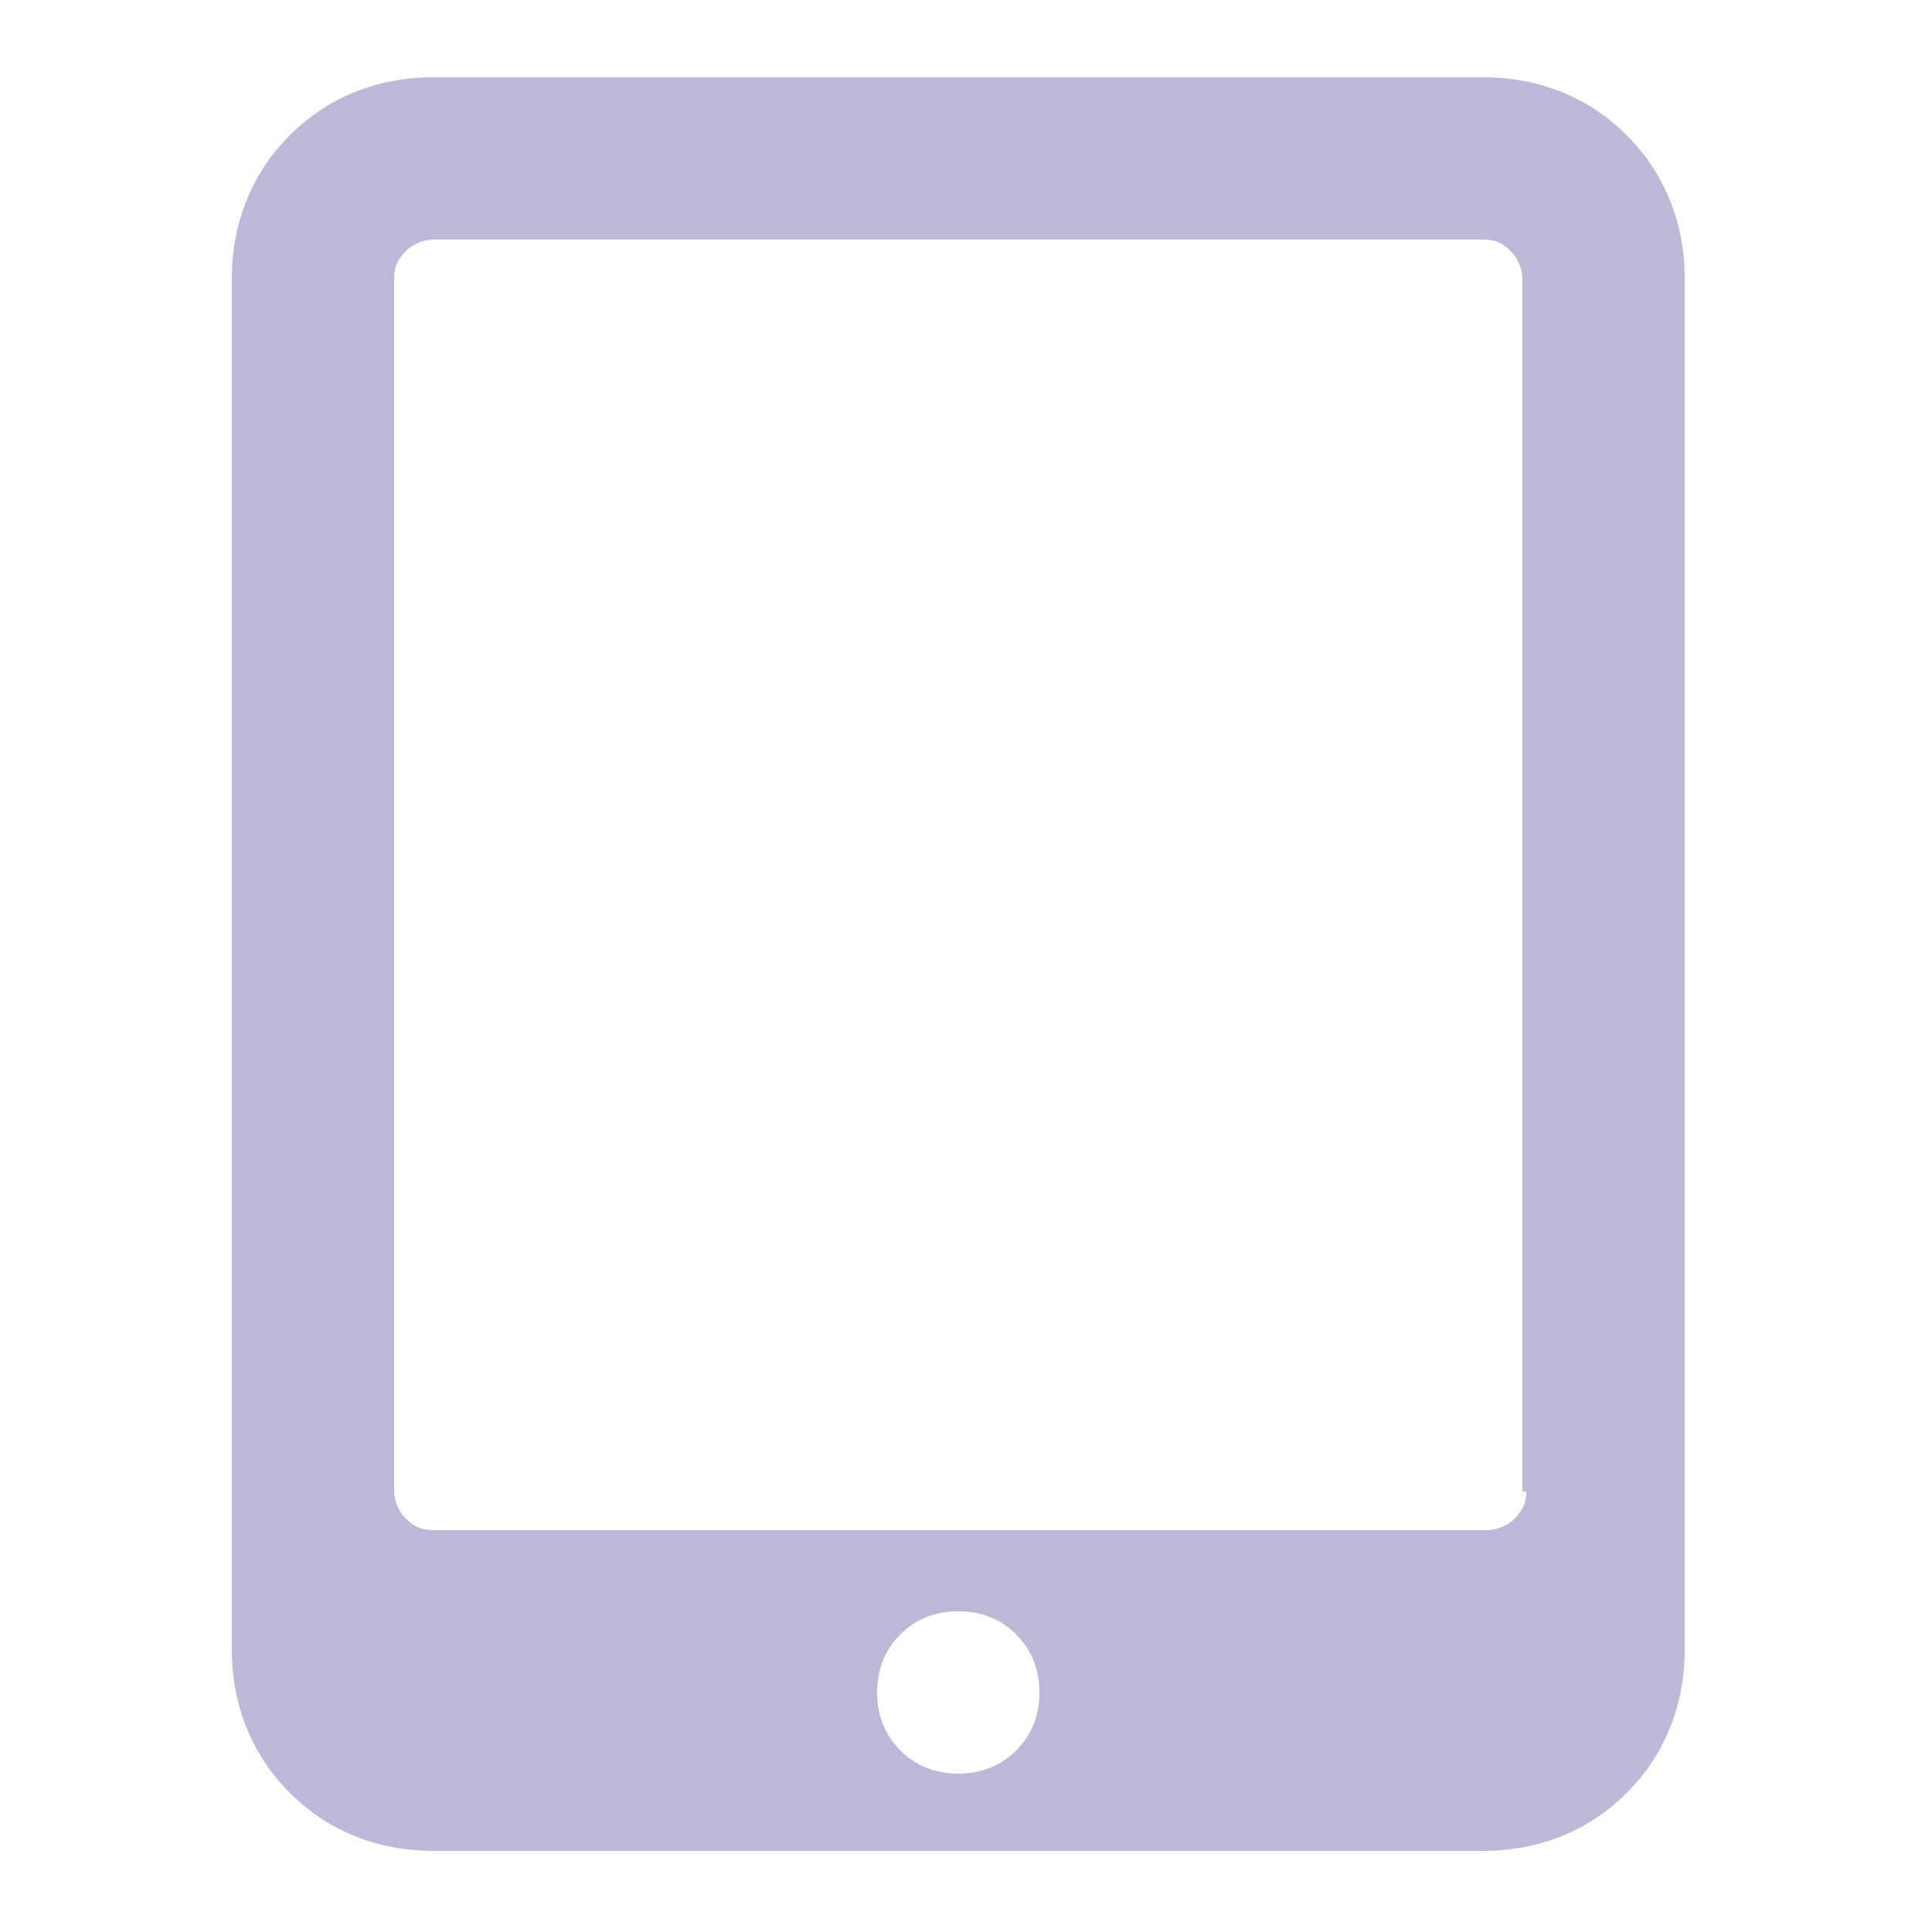<?xml version="1.0" encoding="UTF-8"?>
<svg xmlns="http://www.w3.org/2000/svg" id="Laag_1" data-name="Laag 1" version="1.1" viewBox="0 0 50 50">
  <defs>
    <style>
      .cls-1 {
        fill: #bfb7d7;
        stroke-width: 0px;
      }
    </style>
  </defs>
  <path class="cls-1" d="M42.1,3.5c-1-1-2.3-1.5-3.7-1.5H11.2c-1.4,0-2.7.5-3.7,1.5-1,1-1.5,2.3-1.5,3.7v35.5c0,1.4.5,2.7,1.5,3.7,1,1,2.3,1.5,3.7,1.5h27.2c1.4,0,2.7-.5,3.7-1.5,1-1,1.5-2.3,1.5-3.7V7.2c0-1.4-.5-2.7-1.5-3.7ZM26.3,45.3c-.4.4-.9.6-1.5.6s-1.1-.2-1.5-.6c-.4-.4-.6-.9-.6-1.5s.2-1.1.6-1.5c.4-.4.9-.6,1.5-.6s1.1.2,1.5.6c.4.4.6.9.6,1.5s-.2,1.1-.6,1.5ZM39.5,38.6c0,.3-.1.5-.3.7-.2.2-.5.3-.7.3H11.2c-.3,0-.5-.1-.7-.3-.2-.2-.3-.5-.3-.7V7.2c0-.3.1-.5.3-.7.2-.2.5-.3.7-.3h27.2c.3,0,.5.1.7.3.2.2.3.5.3.7v31.4Z"></path>
</svg>
